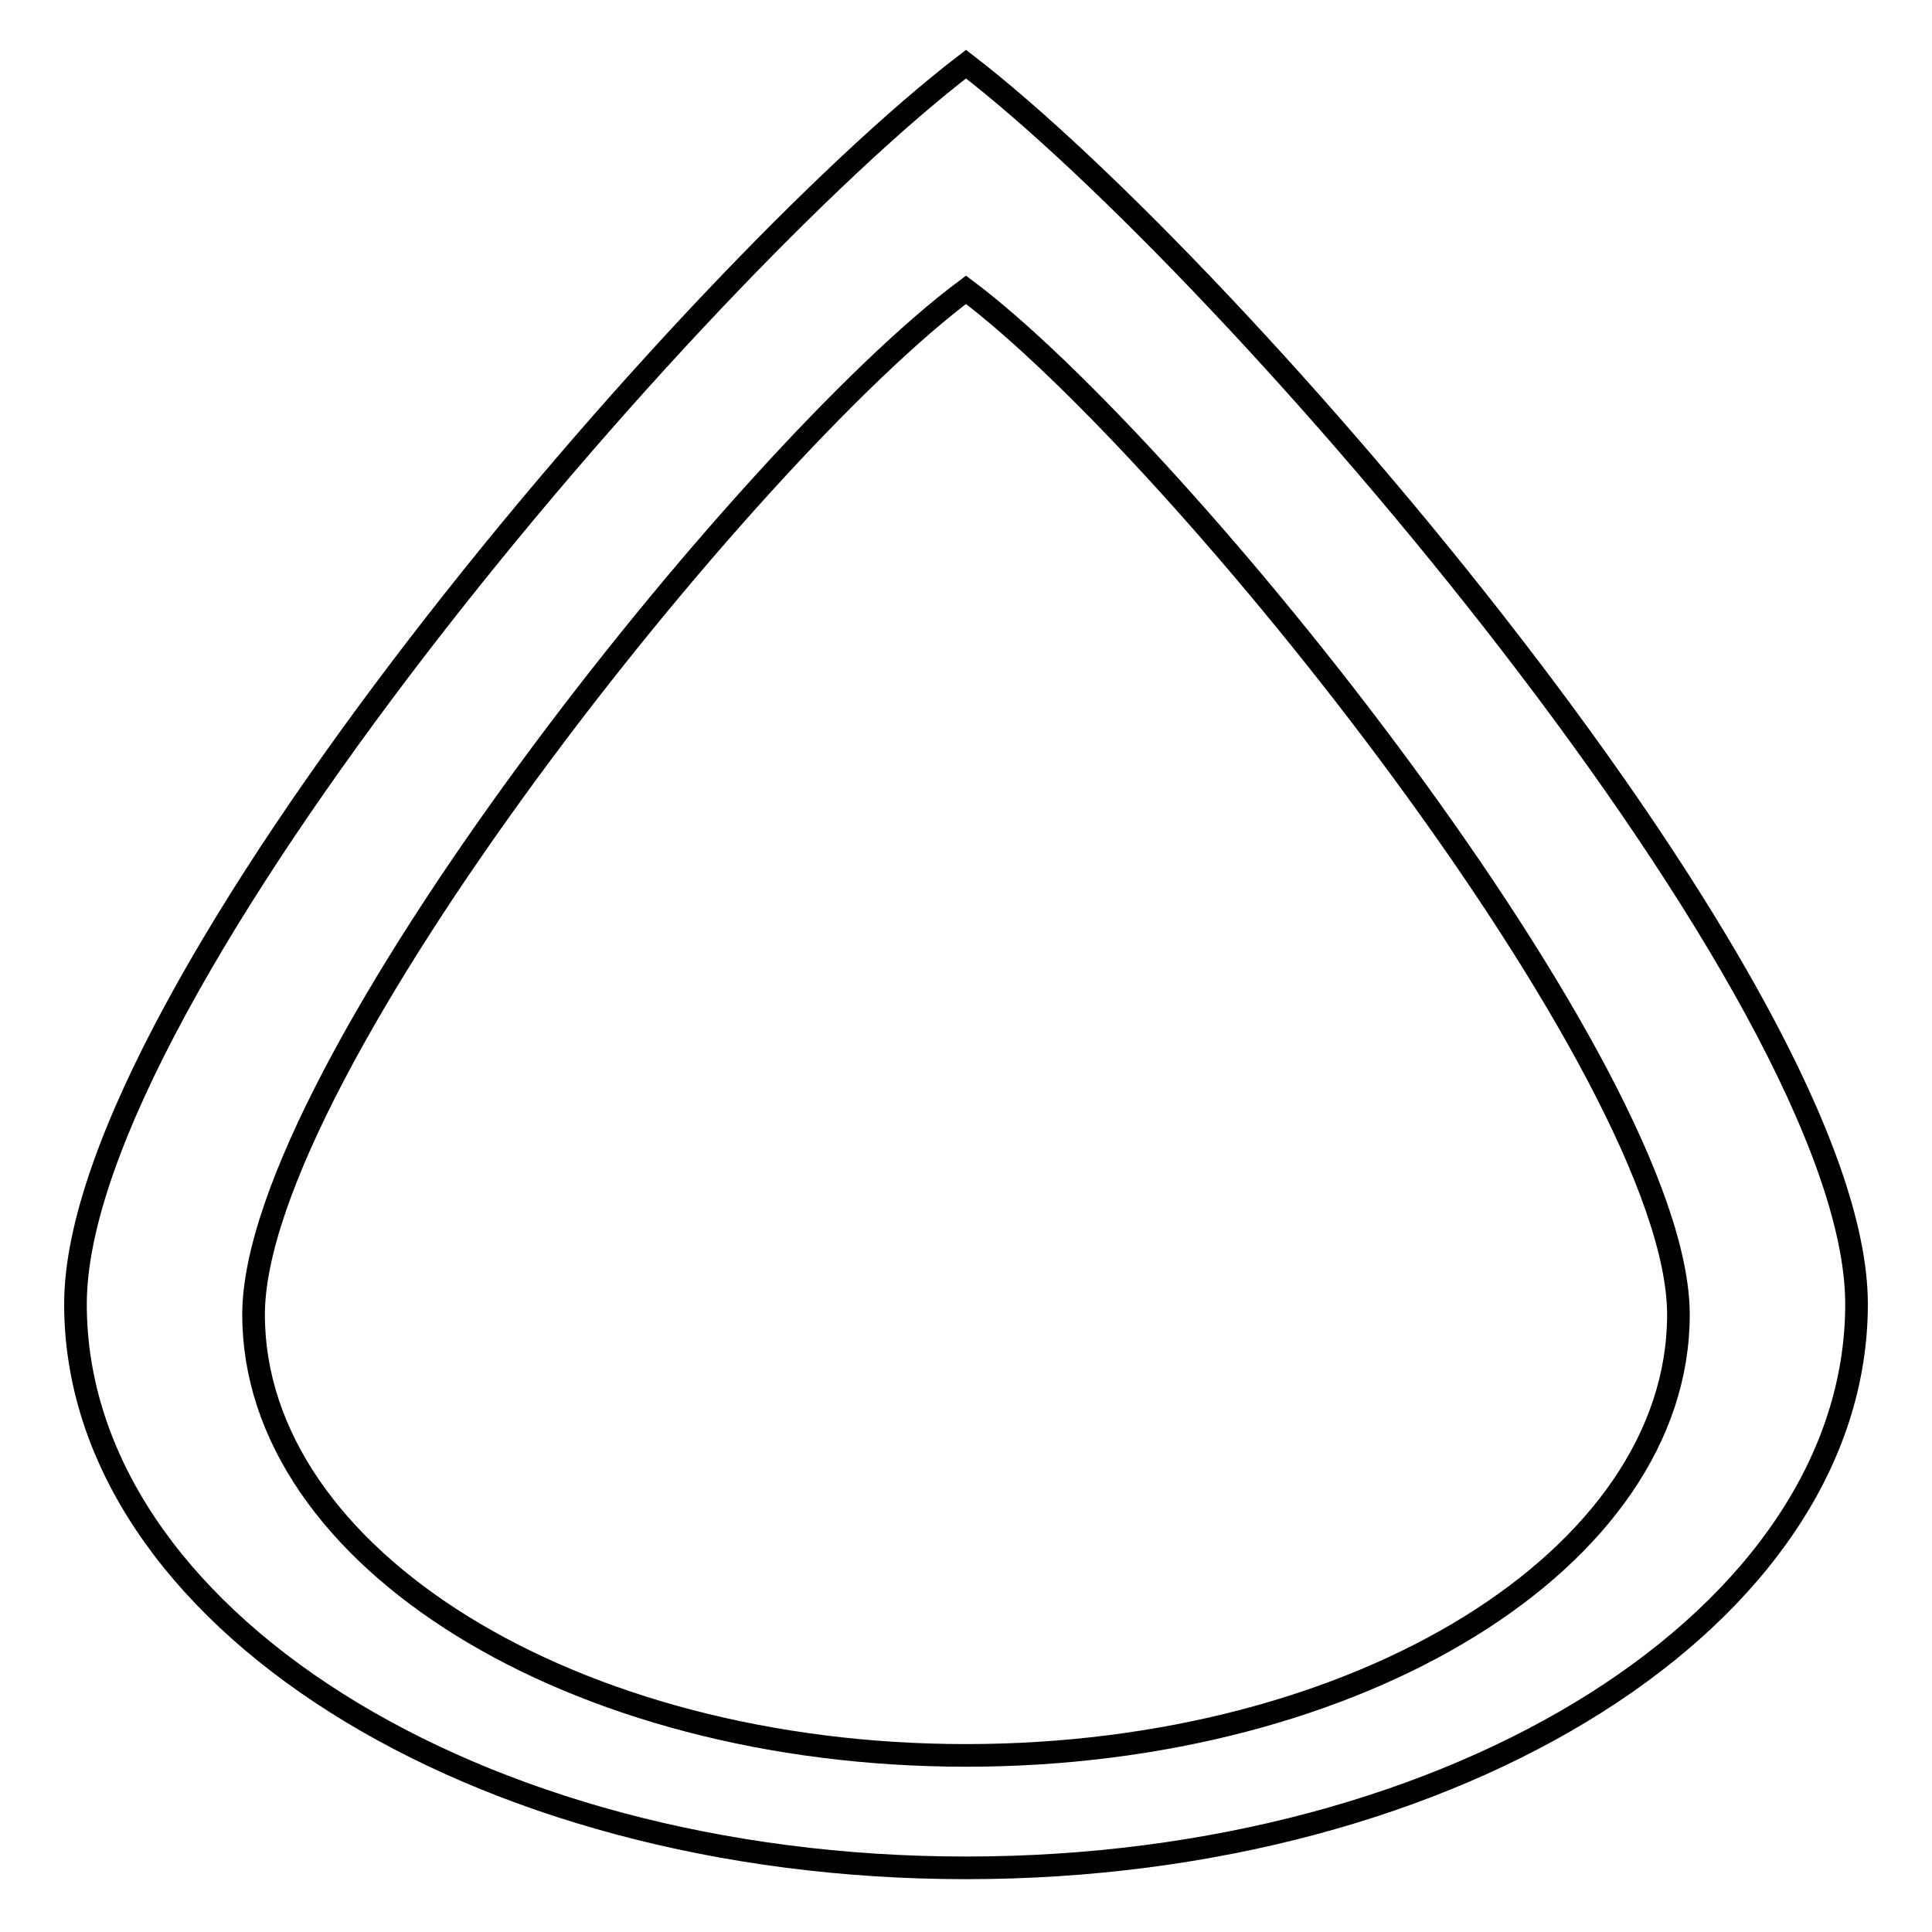 <?xml version="1.0" encoding="utf-8"?>
<!-- Svg Vector Icons : http://www.onlinewebfonts.com/icon -->
<!DOCTYPE svg PUBLIC "-//W3C//DTD SVG 1.1//EN" "http://www.w3.org/Graphics/SVG/1.1/DTD/svg11.dtd">
<svg version="1.1" xmlns="http://www.w3.org/2000/svg" xmlns:xlink="http://www.w3.org/1999/xlink" x="0px" y="0px" viewBox="0 0 256 256" enable-background="new 0 0 256 256" xml:space="preserve">
<g> <path stroke-width="3" fill-opacity="0" stroke="#000000"  d="M128,247.5c-65.2,0-118-33.4-118-74.7C10,131.6,91.6,36.4,128,8.5c35.5,27.3,118,123.1,118,164.3 C246,214.1,193.2,247.5,128,247.5z M128,38.4C98.9,60.1,33.6,142,33.6,174.2c0,32.2,42.3,58.4,94.4,58.4 c52.1,0,94.4-26.1,94.4-58.4C222.4,142,156.4,59.7,128,38.4z"/></g>
</svg>